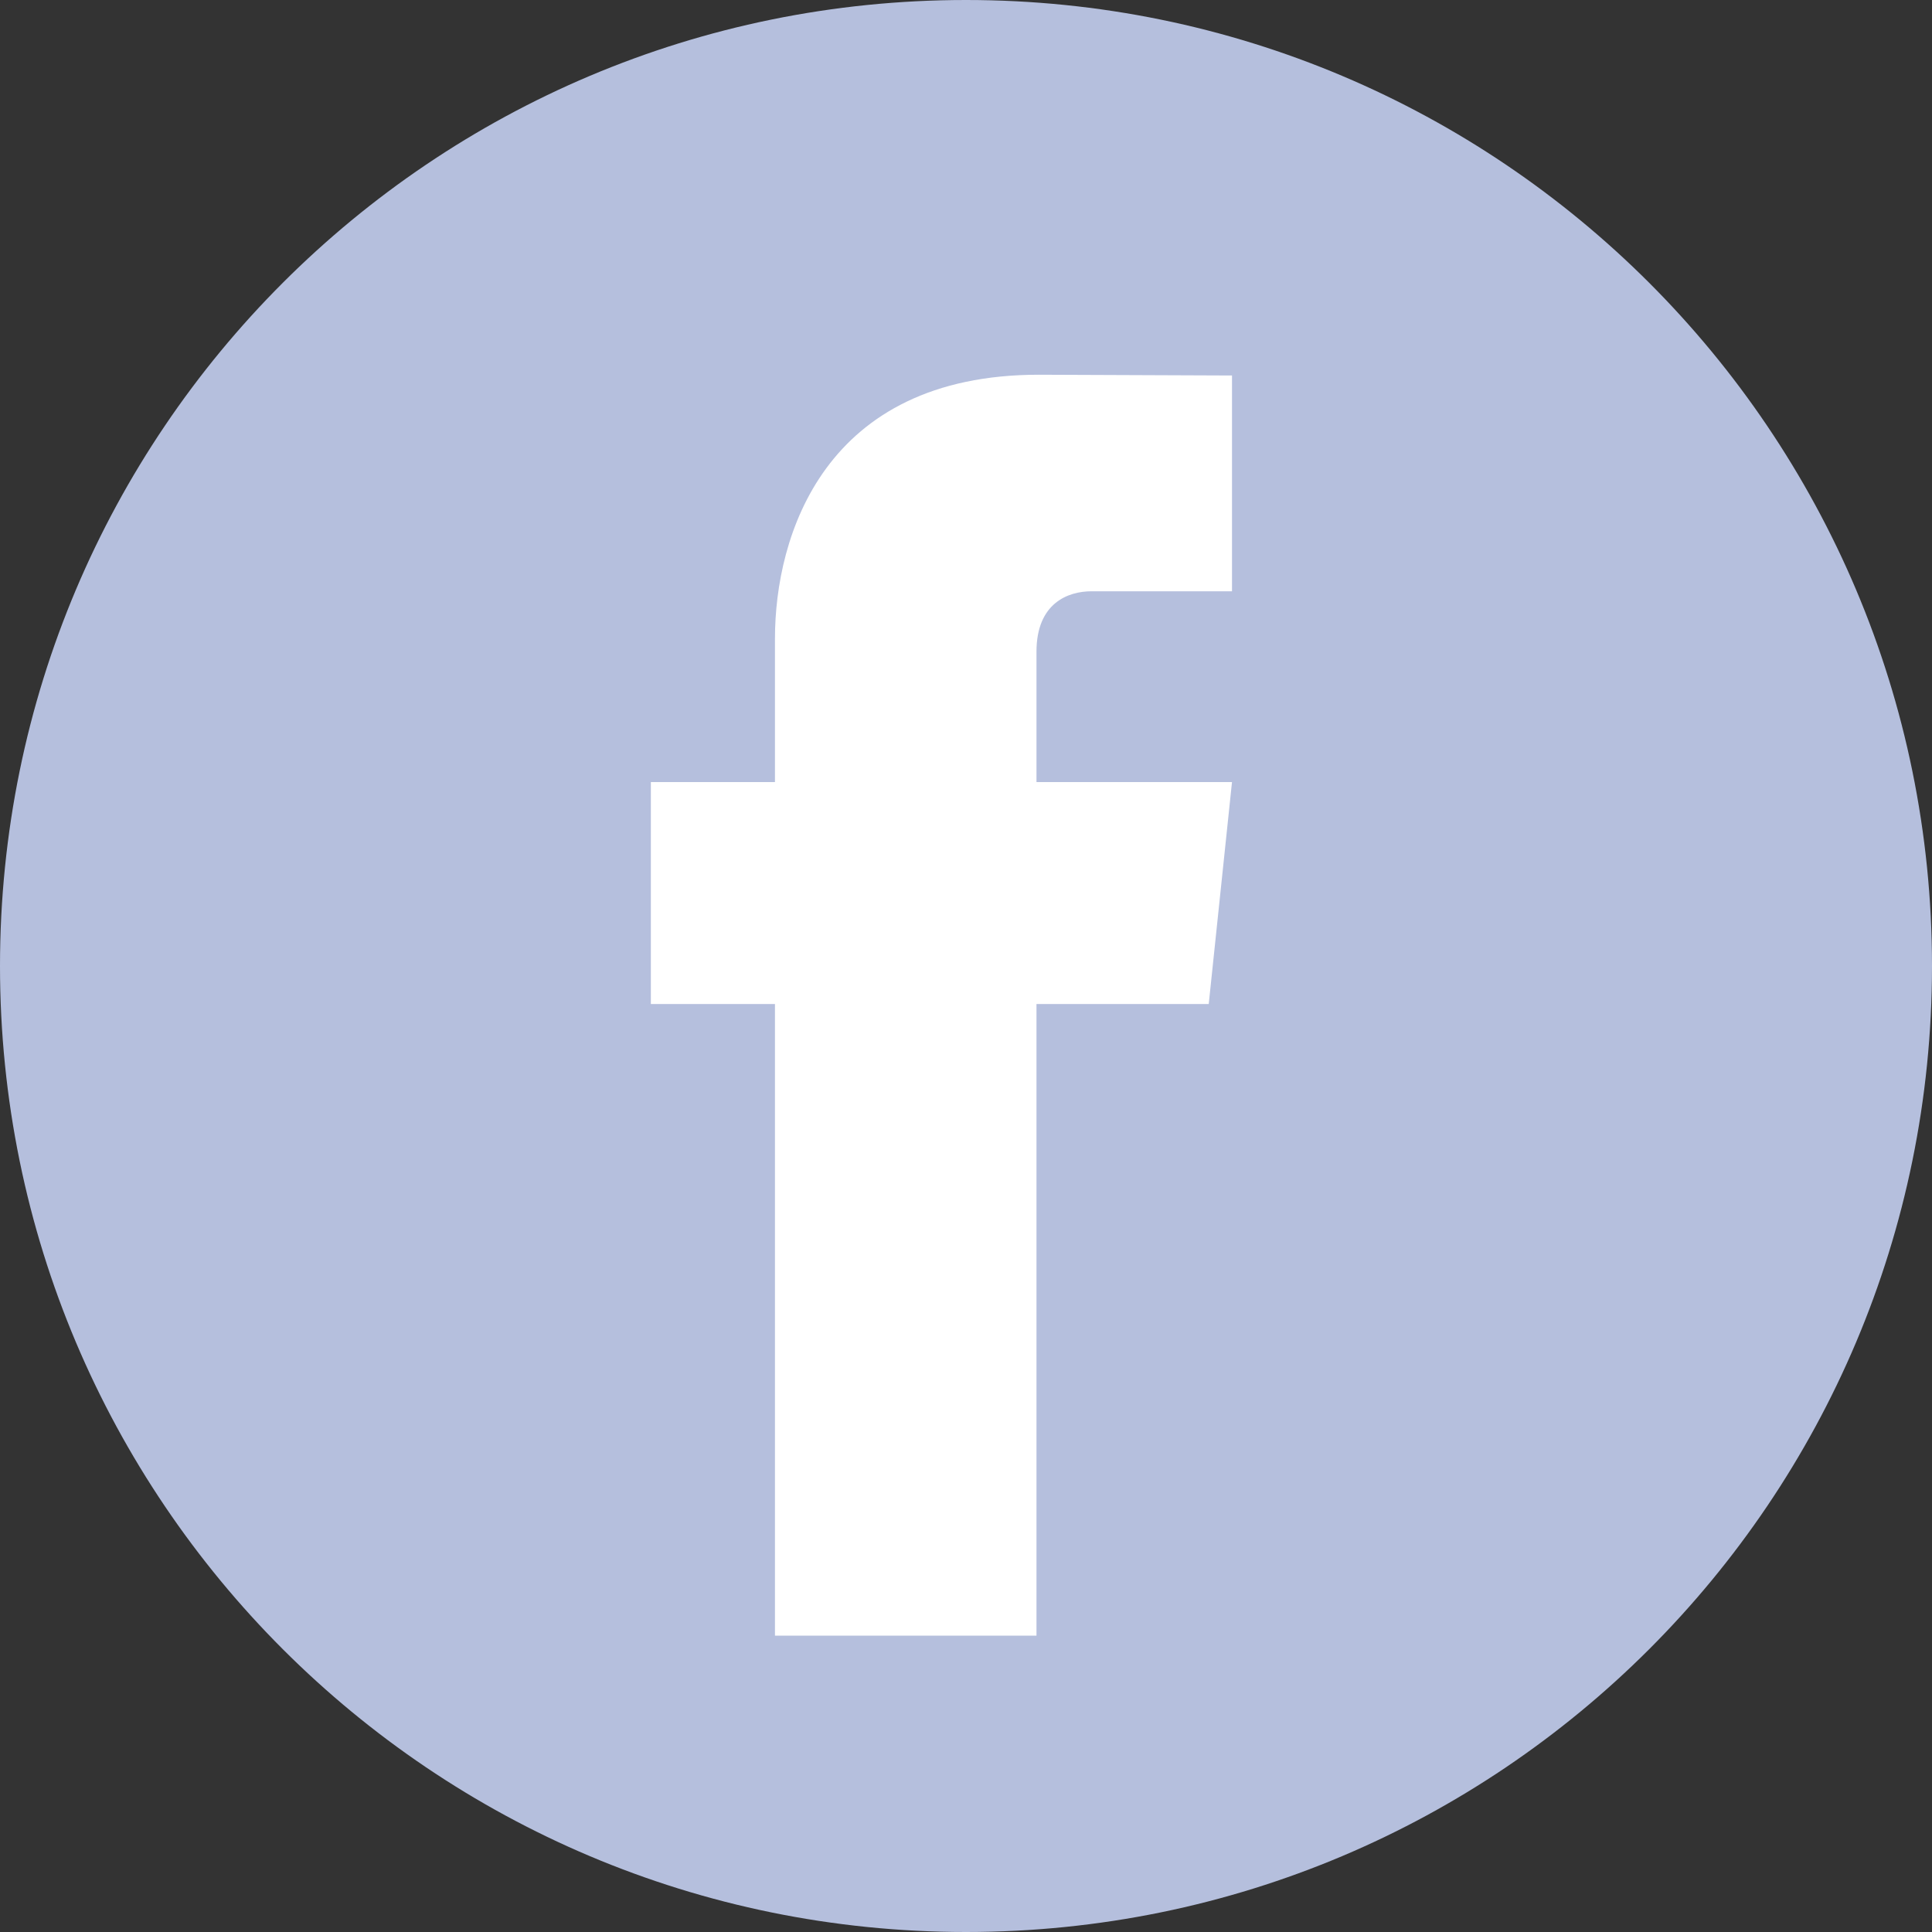 <svg width="25" height="25" viewBox="0 0 25 25" fill="none" xmlns="http://www.w3.org/2000/svg">
<rect x="0" y="0" width="25" height="25" fill="#333333" stroke="none"/>
<path d="M12.5 0C19.408 0 25 5.592 25 12.5C25 19.408 19.408 25 12.5 25C5.592 25 0 19.408 0 12.5C0 5.592 5.592 0 12.5 0Z" fill="#B5BFDD"/>
<path d="M15.641 12.992H13.412V21.165H10.028V12.992H8.422V10.12H10.028V8.263C10.028 6.938 10.661 4.849 13.442 4.849L15.942 4.859V7.651H14.125C13.823 7.651 13.412 7.801 13.412 8.434V10.12H15.942L15.641 12.992Z" fill="white"/>
</svg>
